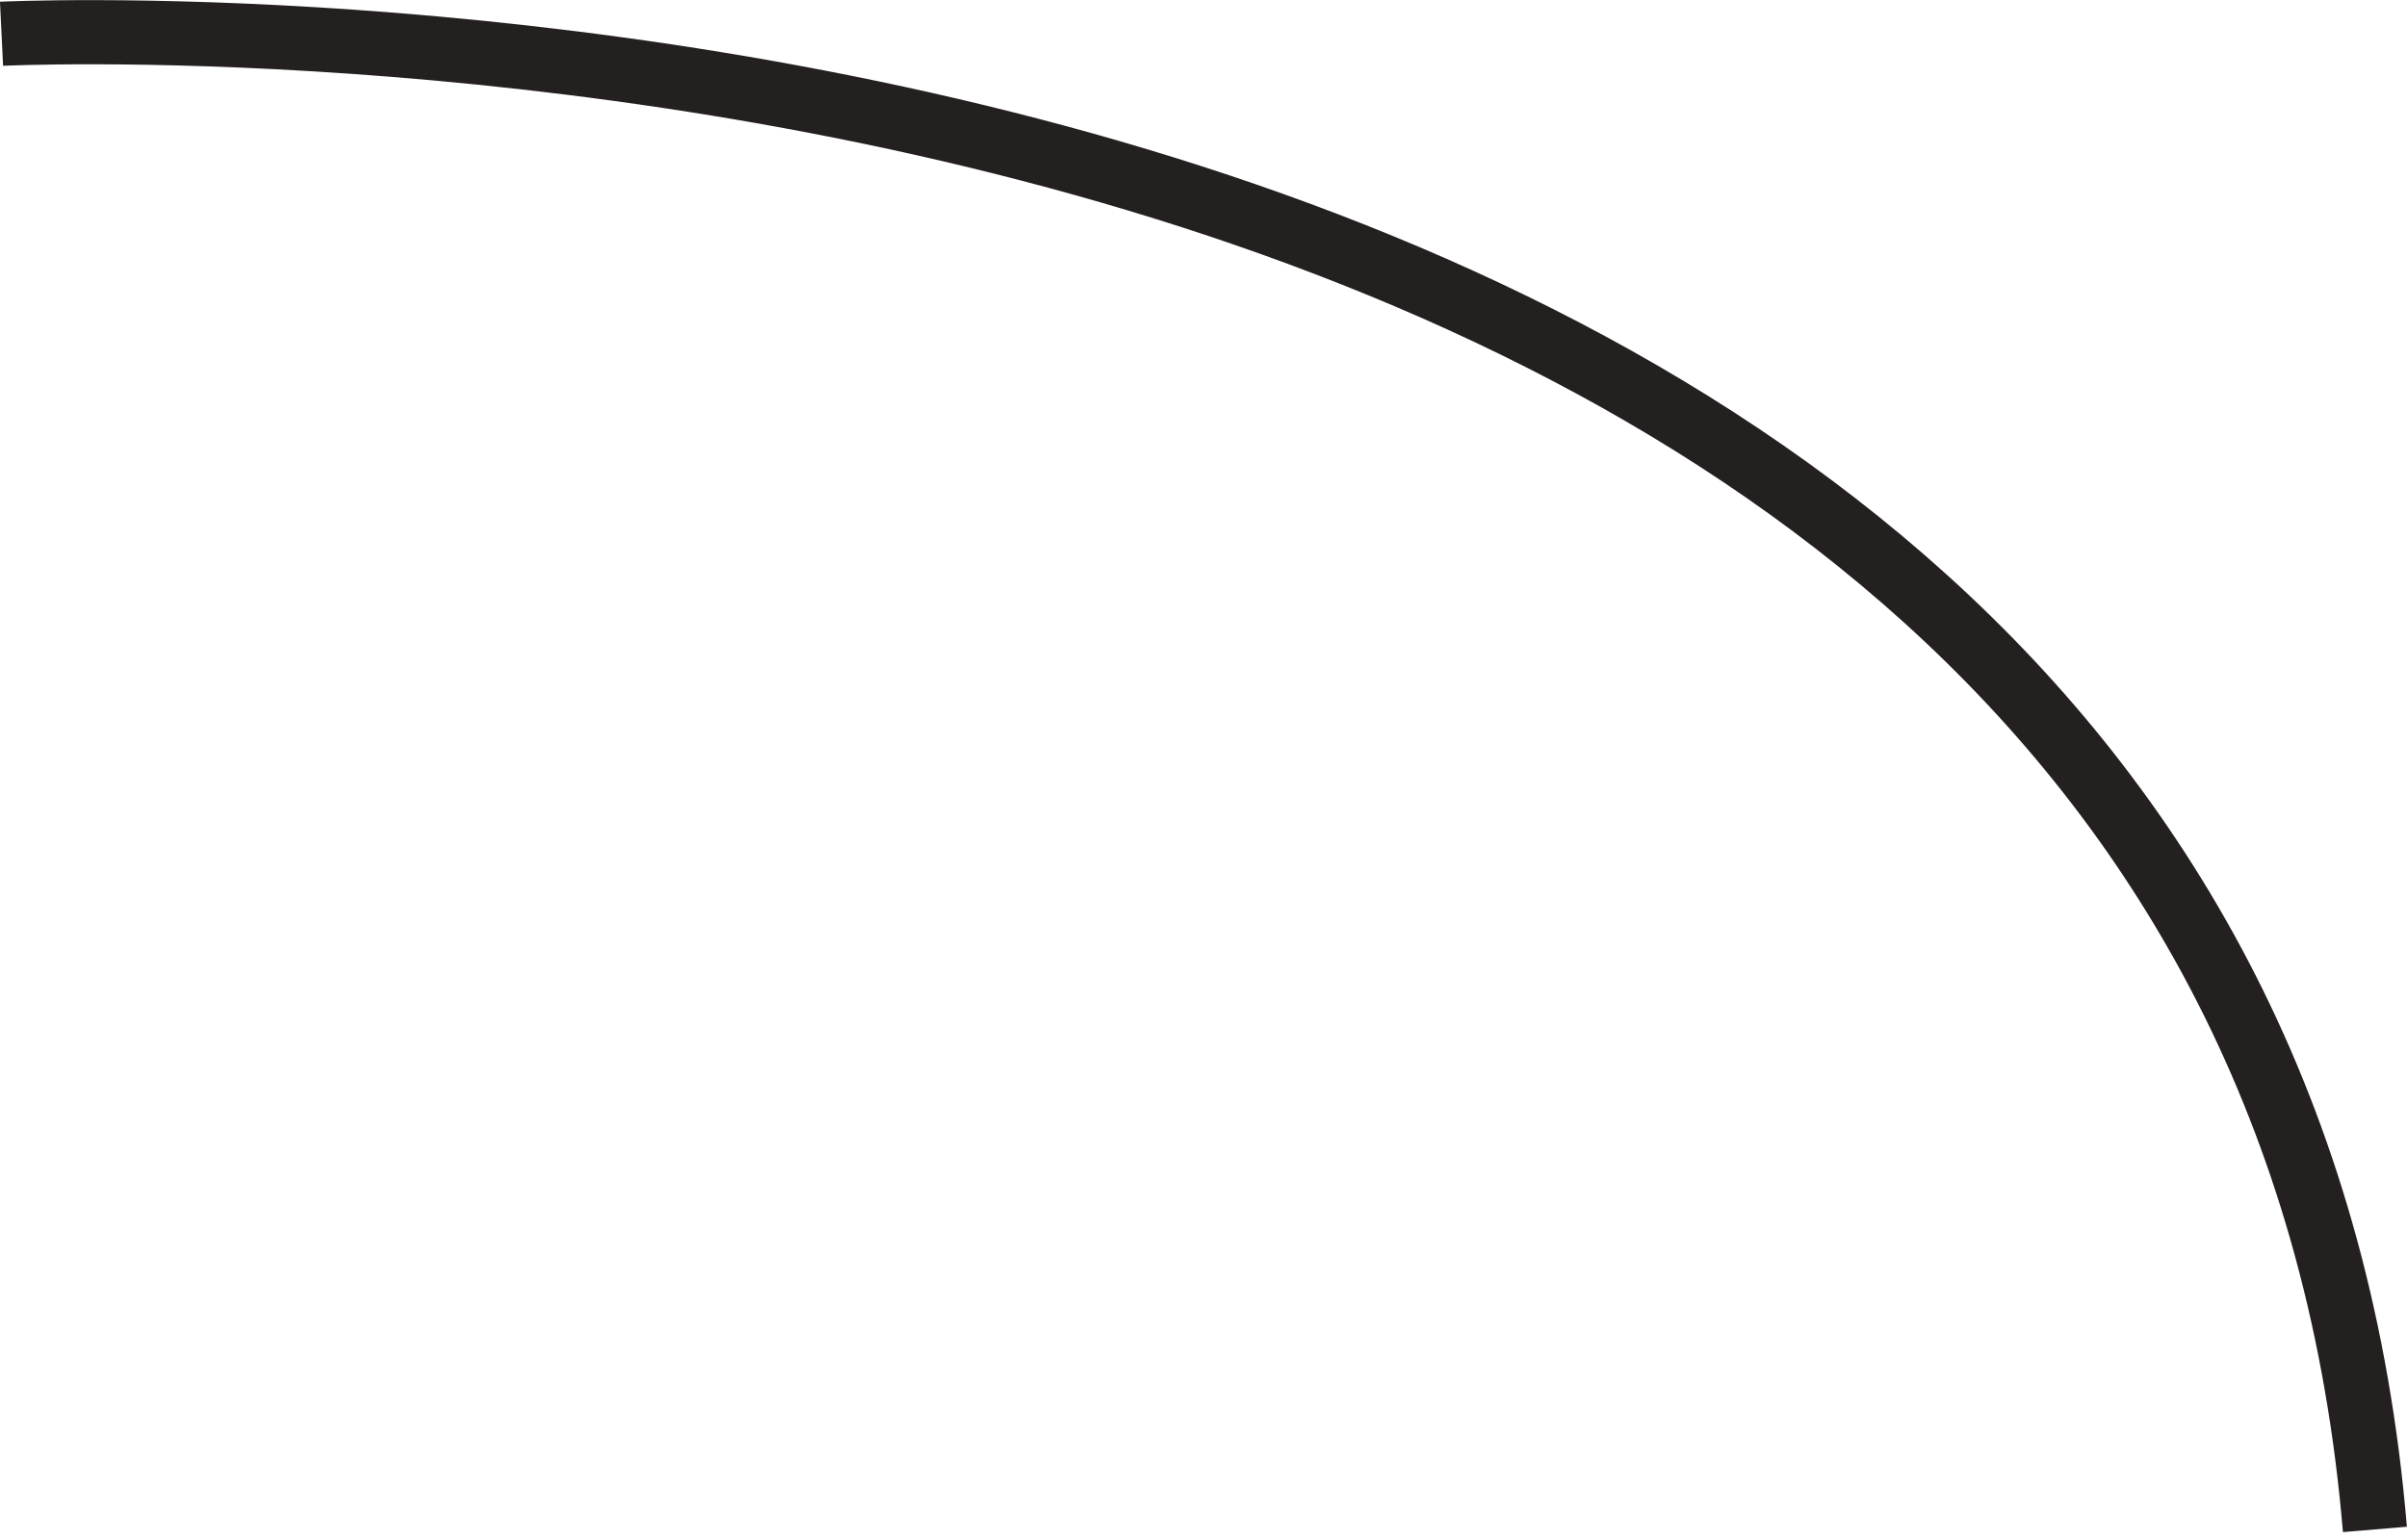 <svg width="150" height="96" viewBox="0 0 150 96" fill="none" xmlns="http://www.w3.org/2000/svg">
<path d="M0.095 2.104C0.095 2.104 139.623 -4.675 148 95.34" stroke="#24201F" stroke-width="4" stroke-miterlimit="10"/>
</svg>
